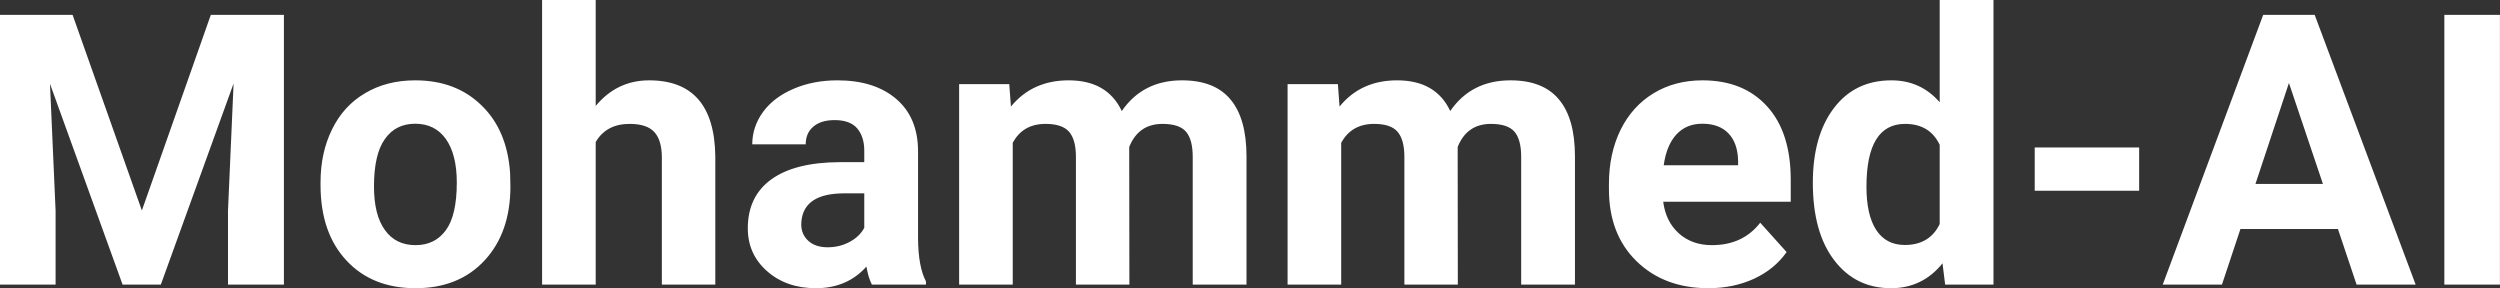 <?xml version="1.0" encoding="UTF-8" standalone="yes"?>
<svg xmlns="http://www.w3.org/2000/svg" width="100%" height="100%" viewBox="0 0 151.544 17.475" fill="#FFFFFF">
  <rect x="0" y="0" width="151.544" height="17.475" fill="#333333" stroke="none"/>
  <path d="M0 0.90L4.40 0.90L8.60 12.76L12.78 0.90L17.21 0.90L17.21 17.25L13.82 17.25L13.82 12.78L14.16 5.06L9.75 17.25L7.43 17.25L3.03 5.08L3.37 12.78L3.37 17.25L0 17.25L0 0.90ZM19.43 11.21L19.43 11.06Q19.43 9.25 20.13 7.84Q20.82 6.42 22.13 5.65Q23.44 4.87 25.17 4.87L25.17 4.87Q27.63 4.87 29.18 6.38Q30.74 7.88 30.92 10.47L30.92 10.47L30.94 11.30Q30.94 14.09 29.38 15.78Q27.82 17.47 25.19 17.47Q22.56 17.47 21.00 15.79Q19.43 14.11 19.43 11.21L19.43 11.21ZM22.67 11.30L22.67 11.30Q22.67 13.03 23.33 13.94Q23.98 14.86 25.19 14.86L25.19 14.86Q26.37 14.86 27.03 13.95Q27.69 13.05 27.69 11.06L27.69 11.06Q27.69 9.37 27.03 8.43Q26.37 7.50 25.17 7.50L25.17 7.50Q23.98 7.50 23.33 8.43Q22.67 9.35 22.67 11.30ZM36.11 0L36.11 6.42Q37.40 4.87 39.35 4.87L39.35 4.87Q43.30 4.87 43.36 9.47L43.36 9.47L43.36 17.25L40.12 17.25L40.12 9.56Q40.12 8.51 39.67 8.01Q39.22 7.51 38.17 7.51L38.17 7.51Q36.75 7.51 36.11 8.61L36.11 8.61L36.11 17.25L32.86 17.25L32.86 0L36.11 0ZM56.13 17.25L52.85 17.25Q52.63 16.81 52.52 16.16L52.52 16.16Q51.35 17.47 49.46 17.47L49.46 17.47Q47.67 17.47 46.50 16.44Q45.33 15.41 45.33 13.84L45.33 13.84Q45.33 11.90 46.76 10.87Q48.19 9.84 50.90 9.83L50.90 9.83L52.39 9.83L52.39 9.13Q52.39 8.29 51.96 7.78Q51.53 7.28 50.59 7.28L50.59 7.28Q49.77 7.28 49.31 7.67Q48.84 8.06 48.84 8.75L48.84 8.75L45.60 8.75Q45.60 7.69 46.25 6.79Q46.90 5.90 48.09 5.39Q49.28 4.87 50.76 4.87L50.76 4.87Q53.01 4.87 54.33 6.00Q55.65 7.13 55.65 9.18L55.65 9.18L55.65 14.44Q55.66 16.17 56.13 17.06L56.13 17.06L56.13 17.25ZM50.17 14.99L50.17 14.99Q50.89 14.99 51.49 14.67Q52.10 14.35 52.39 13.81L52.39 13.81L52.39 11.72L51.18 11.72Q48.74 11.72 48.58 13.41L48.58 13.41L48.57 13.60Q48.57 14.21 49.00 14.60Q49.43 14.99 50.17 14.99ZM58.14 5.10L61.18 5.10L61.28 6.46Q62.58 4.87 64.78 4.87L64.78 4.87Q67.12 4.87 68.00 6.73L68.00 6.73Q69.28 4.87 71.65 4.87L71.65 4.87Q73.63 4.87 74.59 6.03Q75.56 7.18 75.56 9.49L75.56 9.49L75.56 17.25L72.30 17.25L72.30 9.50Q72.30 8.47 71.90 7.99Q71.49 7.51 70.47 7.51L70.47 7.51Q69.01 7.51 68.45 8.91L68.45 8.91L68.46 17.25L65.22 17.25L65.22 9.51Q65.22 8.46 64.80 7.98Q64.38 7.51 63.38 7.51L63.38 7.51Q62.00 7.51 61.39 8.66L61.39 8.66L61.39 17.25L58.14 17.25L58.14 5.10ZM78.05 5.10L81.10 5.10L81.20 6.46Q82.49 4.87 84.69 4.87L84.69 4.87Q87.04 4.87 87.91 6.73L87.91 6.73Q89.19 4.87 91.56 4.87L91.56 4.87Q93.54 4.87 94.50 6.03Q95.47 7.18 95.47 9.49L95.47 9.49L95.47 17.25L92.21 17.25L92.21 9.50Q92.21 8.47 91.81 7.99Q91.40 7.51 90.38 7.51L90.38 7.51Q88.92 7.51 88.36 8.91L88.36 8.91L88.37 17.25L85.13 17.25L85.13 9.51Q85.13 8.46 84.71 7.98Q84.30 7.51 83.30 7.51L83.30 7.51Q81.92 7.51 81.30 8.66L81.30 8.66L81.30 17.25L78.05 17.25L78.05 5.10ZM103.56 17.47L103.56 17.47Q100.88 17.47 99.20 15.83Q97.53 14.20 97.53 11.47L97.53 11.47L97.53 11.15Q97.53 9.32 98.23 7.88Q98.94 6.44 100.24 5.65Q101.53 4.87 103.20 4.87L103.20 4.87Q105.69 4.87 107.12 6.45Q108.55 8.02 108.55 10.90L108.55 10.90L108.55 12.23L100.82 12.23Q100.97 13.42 101.76 14.14Q102.56 14.86 103.77 14.86L103.77 14.86Q105.65 14.86 106.70 13.50L106.70 13.50L108.30 15.28Q107.57 16.32 106.32 16.90Q105.07 17.47 103.56 17.47ZM103.19 7.50L103.19 7.50Q102.22 7.50 101.62 8.15Q101.02 8.80 100.85 10.02L100.85 10.02L105.36 10.02L105.36 9.76Q105.34 8.68 104.78 8.09Q104.22 7.50 103.19 7.50ZM109.89 11.08L109.89 11.08Q109.89 8.24 111.16 6.56Q112.44 4.87 114.65 4.87L114.65 4.87Q116.43 4.87 117.58 6.20L117.58 6.20L117.58 0L120.84 0L120.84 17.25L117.91 17.25L117.75 15.96Q116.54 17.47 114.63 17.47L114.63 17.47Q112.48 17.47 111.19 15.78Q109.89 14.09 109.89 11.08ZM113.14 11.32L113.14 11.32Q113.14 13.03 113.73 13.94Q114.33 14.85 115.46 14.85L115.46 14.85Q116.97 14.85 117.58 13.58L117.58 13.58L117.58 8.78Q116.98 7.51 115.48 7.51L115.48 7.51Q113.14 7.51 113.14 11.32ZM129.67 8.94L129.67 11.56L123.34 11.56L123.34 8.94L129.67 8.94ZM142.85 17.25L141.72 13.88L135.81 13.88L134.69 17.25L131.10 17.25L137.19 0.90L140.31 0.90L146.43 17.25L142.85 17.25ZM138.75 5.03L136.72 11.15L140.81 11.15L138.75 5.03ZM151.54 0.90L151.54 17.25L148.17 17.25L148.17 0.90L151.54 0.90Z" preserveAspectRatio="none"/>
</svg>